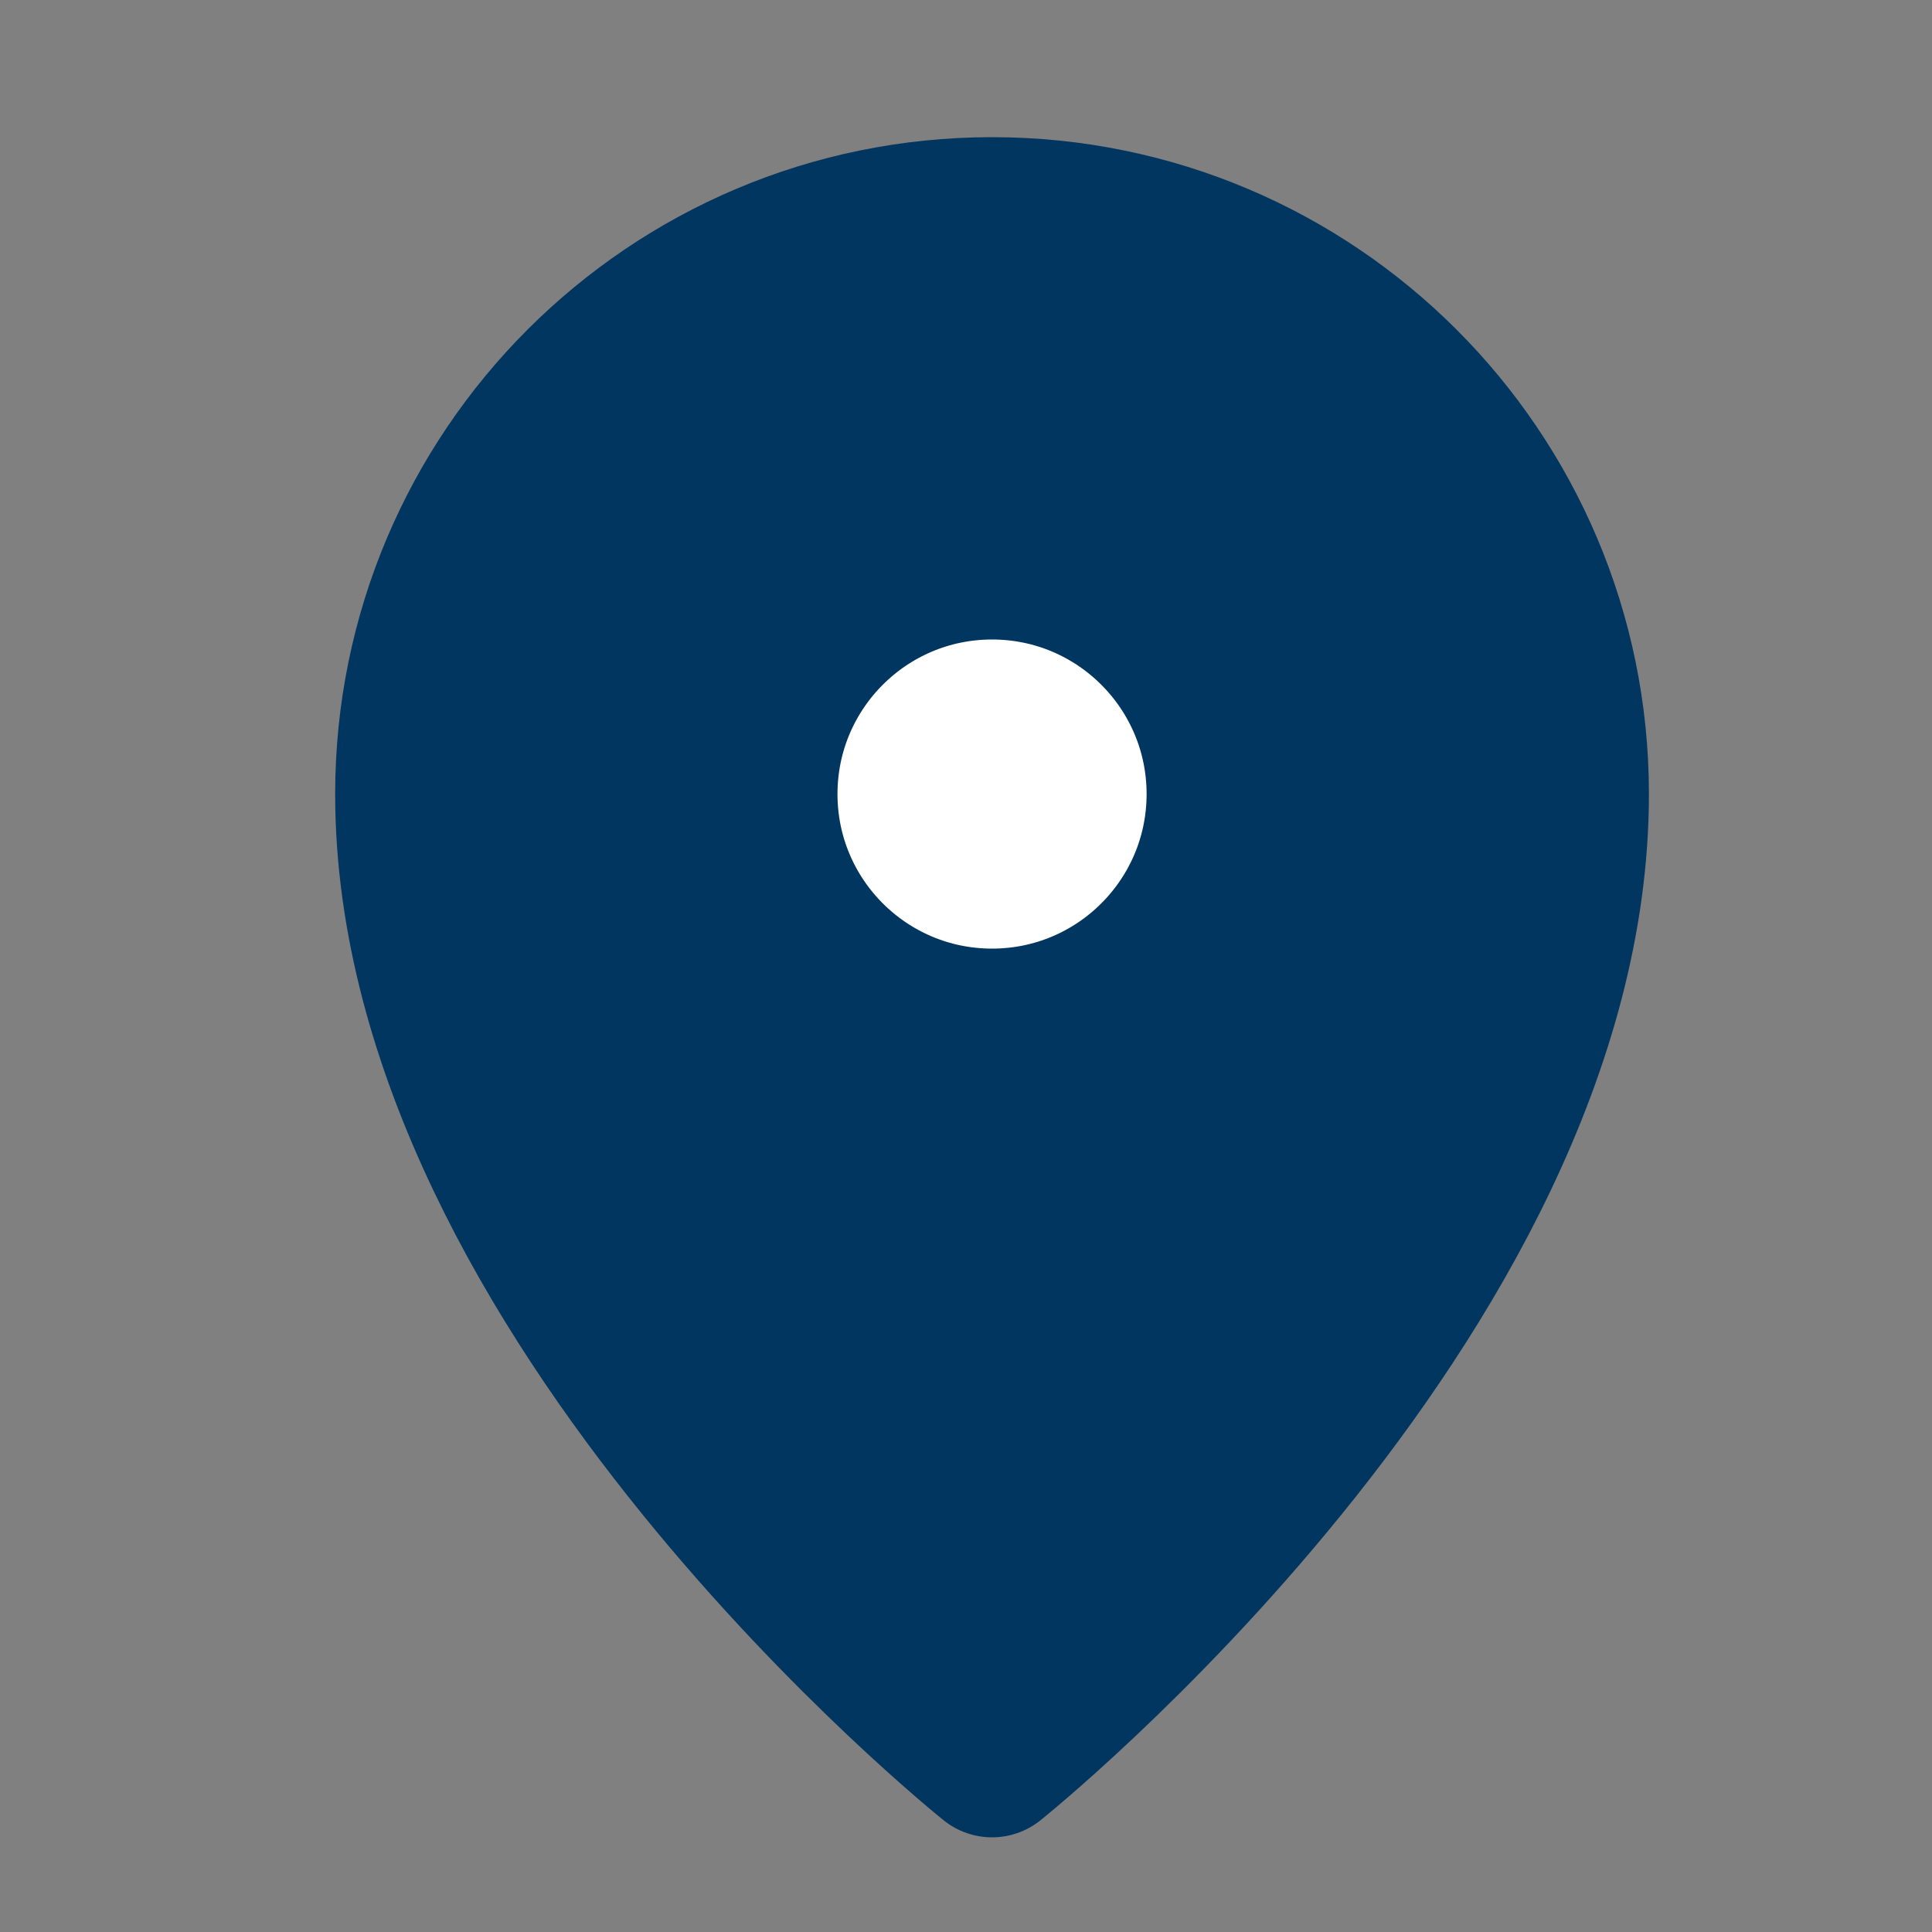 <svg width="25" height="25" viewBox="0 0 25 25" fill="none" xmlns="http://www.w3.org/2000/svg">
<rect x="0" y="0" width="25" height="25" fill="#808080" stroke="none"/>
<g id="local-two /Fill/Black">
<path id="Vector" d="M12.837 22.775C12.837 22.775 20.337 16.775 20.337 10.275C20.337 6.133 16.979 2.775 12.837 2.775C8.695 2.775 5.337 6.133 5.337 10.275C5.337 16.775 12.837 22.775 12.837 22.775Z" fill="#00365F" stroke="#00365F" stroke-width="2" stroke-linejoin="round"/>
<path id="Vector_2" d="M12.837 13.275C14.494 13.275 15.837 11.932 15.837 10.275C15.837 8.619 14.494 7.275 12.837 7.275C11.18 7.275 9.837 8.619 9.837 10.275C9.837 11.932 11.18 13.275 12.837 13.275Z" fill="white" stroke="#00365F" stroke-width="2" stroke-linejoin="round"/>
</g>
</svg>
